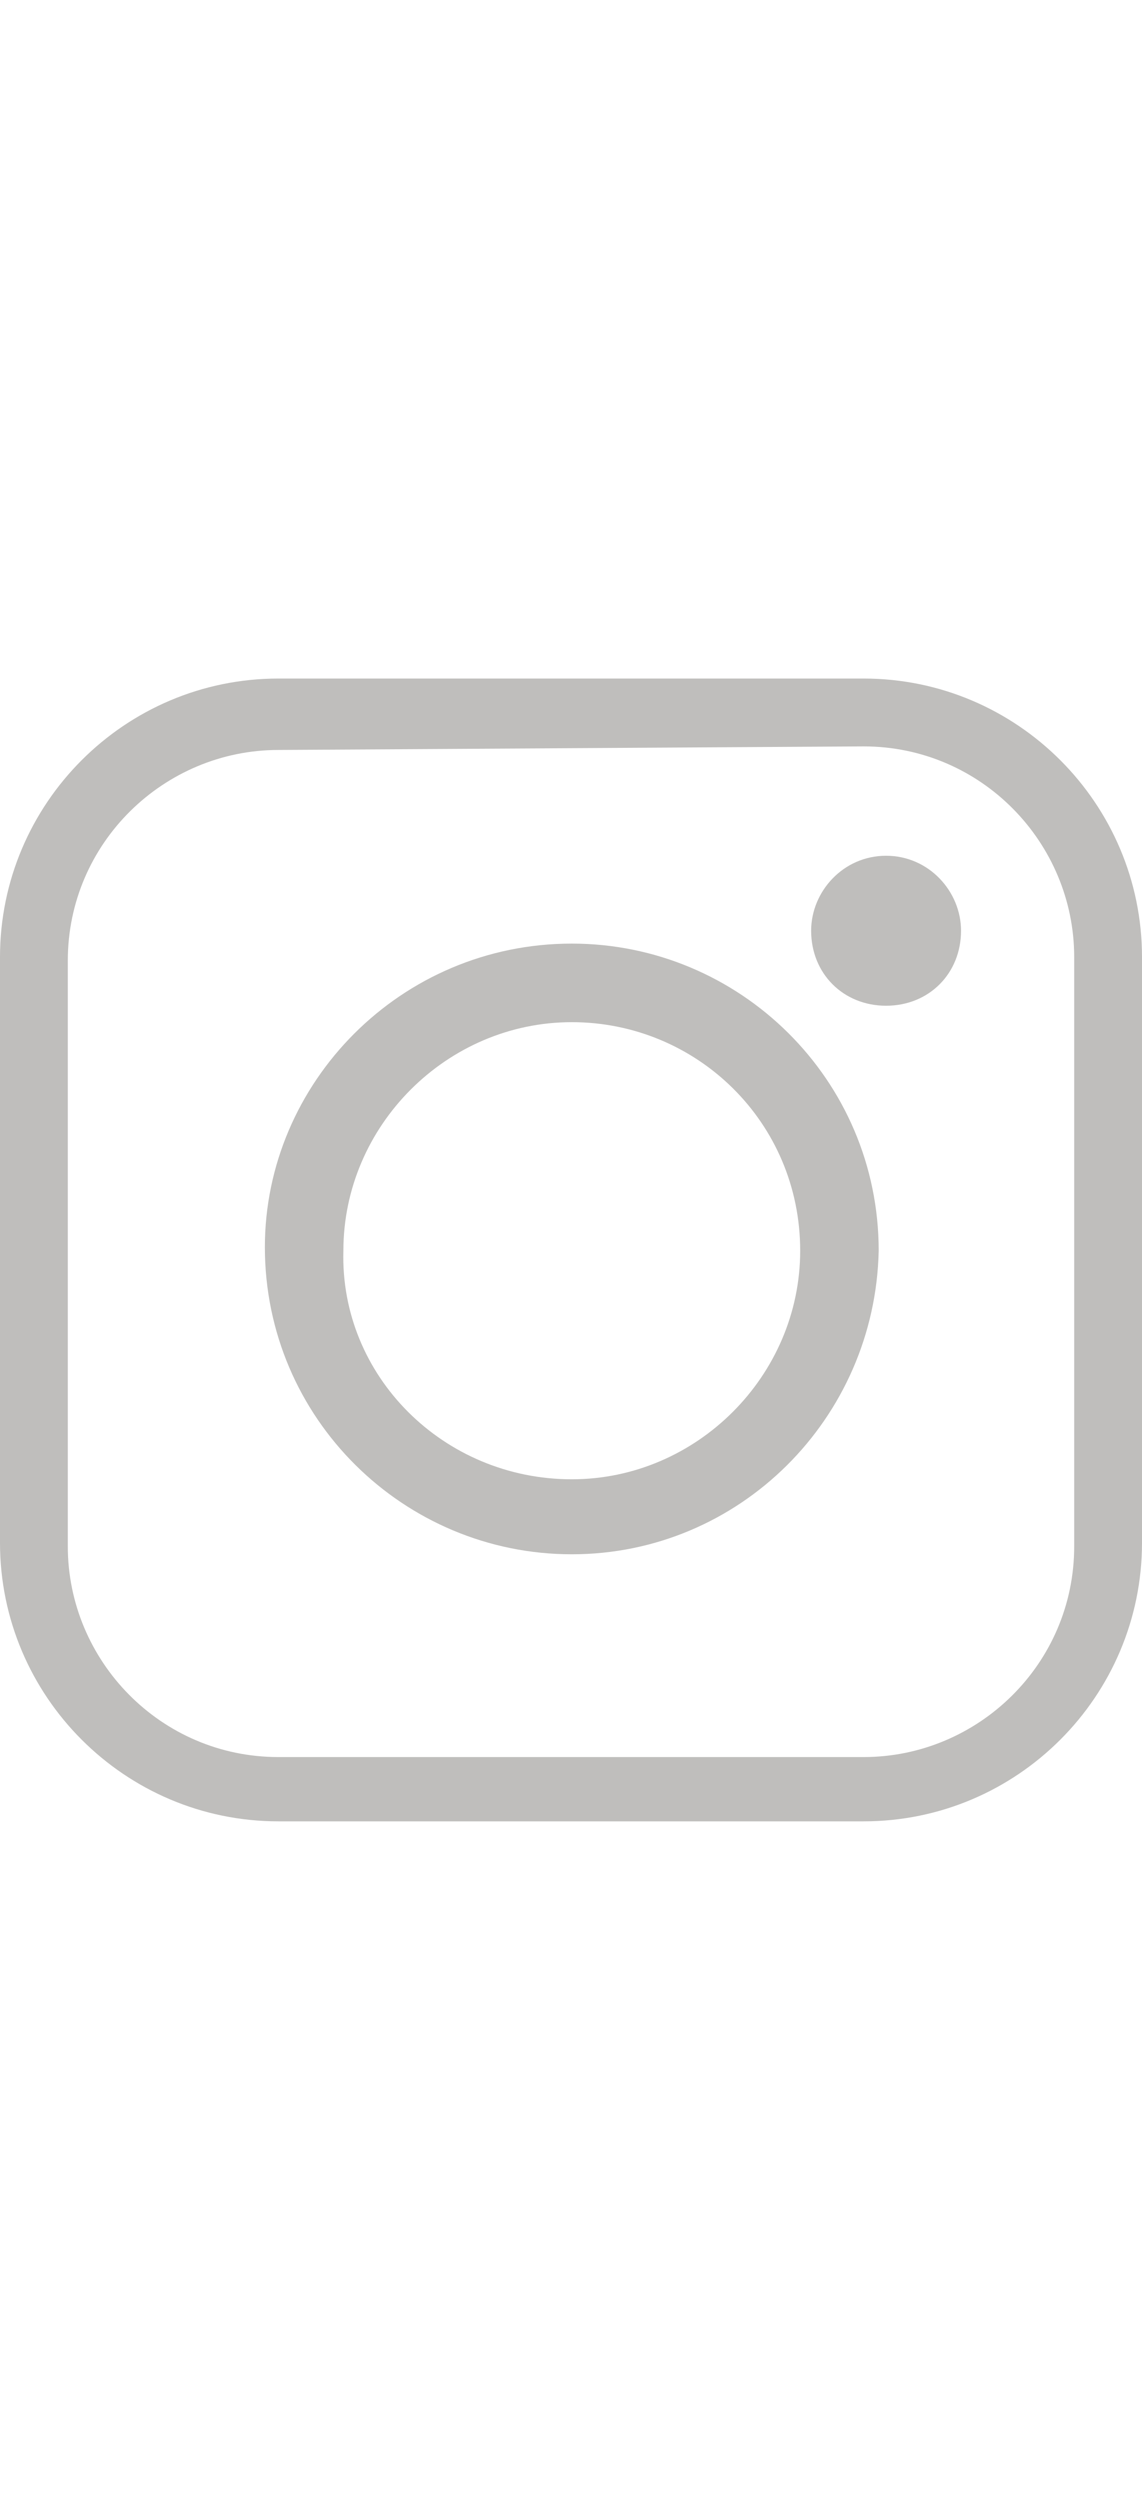<?xml version="1.0" encoding="utf-8"?>
<!-- Generator: Adobe Illustrator 21.1.0, SVG Export Plug-In . SVG Version: 6.00 Build 0)  -->
<svg version="1.1" id="Layer_1" xmlns="http://www.w3.org/2000/svg" xmlns:xlink="http://www.w3.org/1999/xlink" x="0px" y="0px"
	 viewBox="0 0 32 70" style="enable-background:new 0 0 32 70;" xml:space="preserve">
<style type="text/css">
	.st0{fill:#BFBEBC;}
</style>
<g id="Grupo_2501">
	<g id="Grupo_2482">
		<path id="Trazado_2271" class="st0" d="M24.2,51H7.8C3.5,51,0,47.5,0,43.2V26.8C0,22.5,3.5,19,7.8,19h16.4c4.3,0,7.8,3.5,7.8,7.8
			v16.4C32,47.5,28.5,51,24.2,51z M7.8,21c-3.2,0-5.9,2.6-5.9,5.9v16.4c0,3.2,2.6,5.9,5.9,5.9h16.4c3.2,0,5.9-2.6,5.9-5.9V26.8
			c0-3.2-2.6-5.9-5.9-5.9L7.8,21z"/>
	</g>
	<g id="Grupo_2483" transform="translate(7.422 7.422)">
		<path id="Trazado_2272" class="st0" d="M8.6,36.1c-4.7,0-8.6-3.8-8.6-8.6C0,22.9,3.8,19,8.6,19c4.7,0,8.6,3.8,8.6,8.6
			C17.1,32.3,13.3,36.1,8.6,36.1z M8.6,21.2c-3.5,0-6.4,2.9-6.4,6.4C2.1,31.1,5,34,8.6,34c3.5,0,6.4-2.9,6.4-6.4
			C15,24,12.1,21.2,8.6,21.2z"/>
	</g>
	<g id="Grupo_2485" transform="translate(22.729 4.962)">
		<g id="Grupo_2484">
			<path id="Trazado_2273" class="st0" d="M4.2,21.1c0,1.2-0.9,2.1-2.1,2.1S0,22.3,0,21.1C0,20,0.9,19,2.1,19S4.2,20,4.2,21.1
				L4.2,21.1z"/>
		</g>
	</g>
</g>
</svg>
